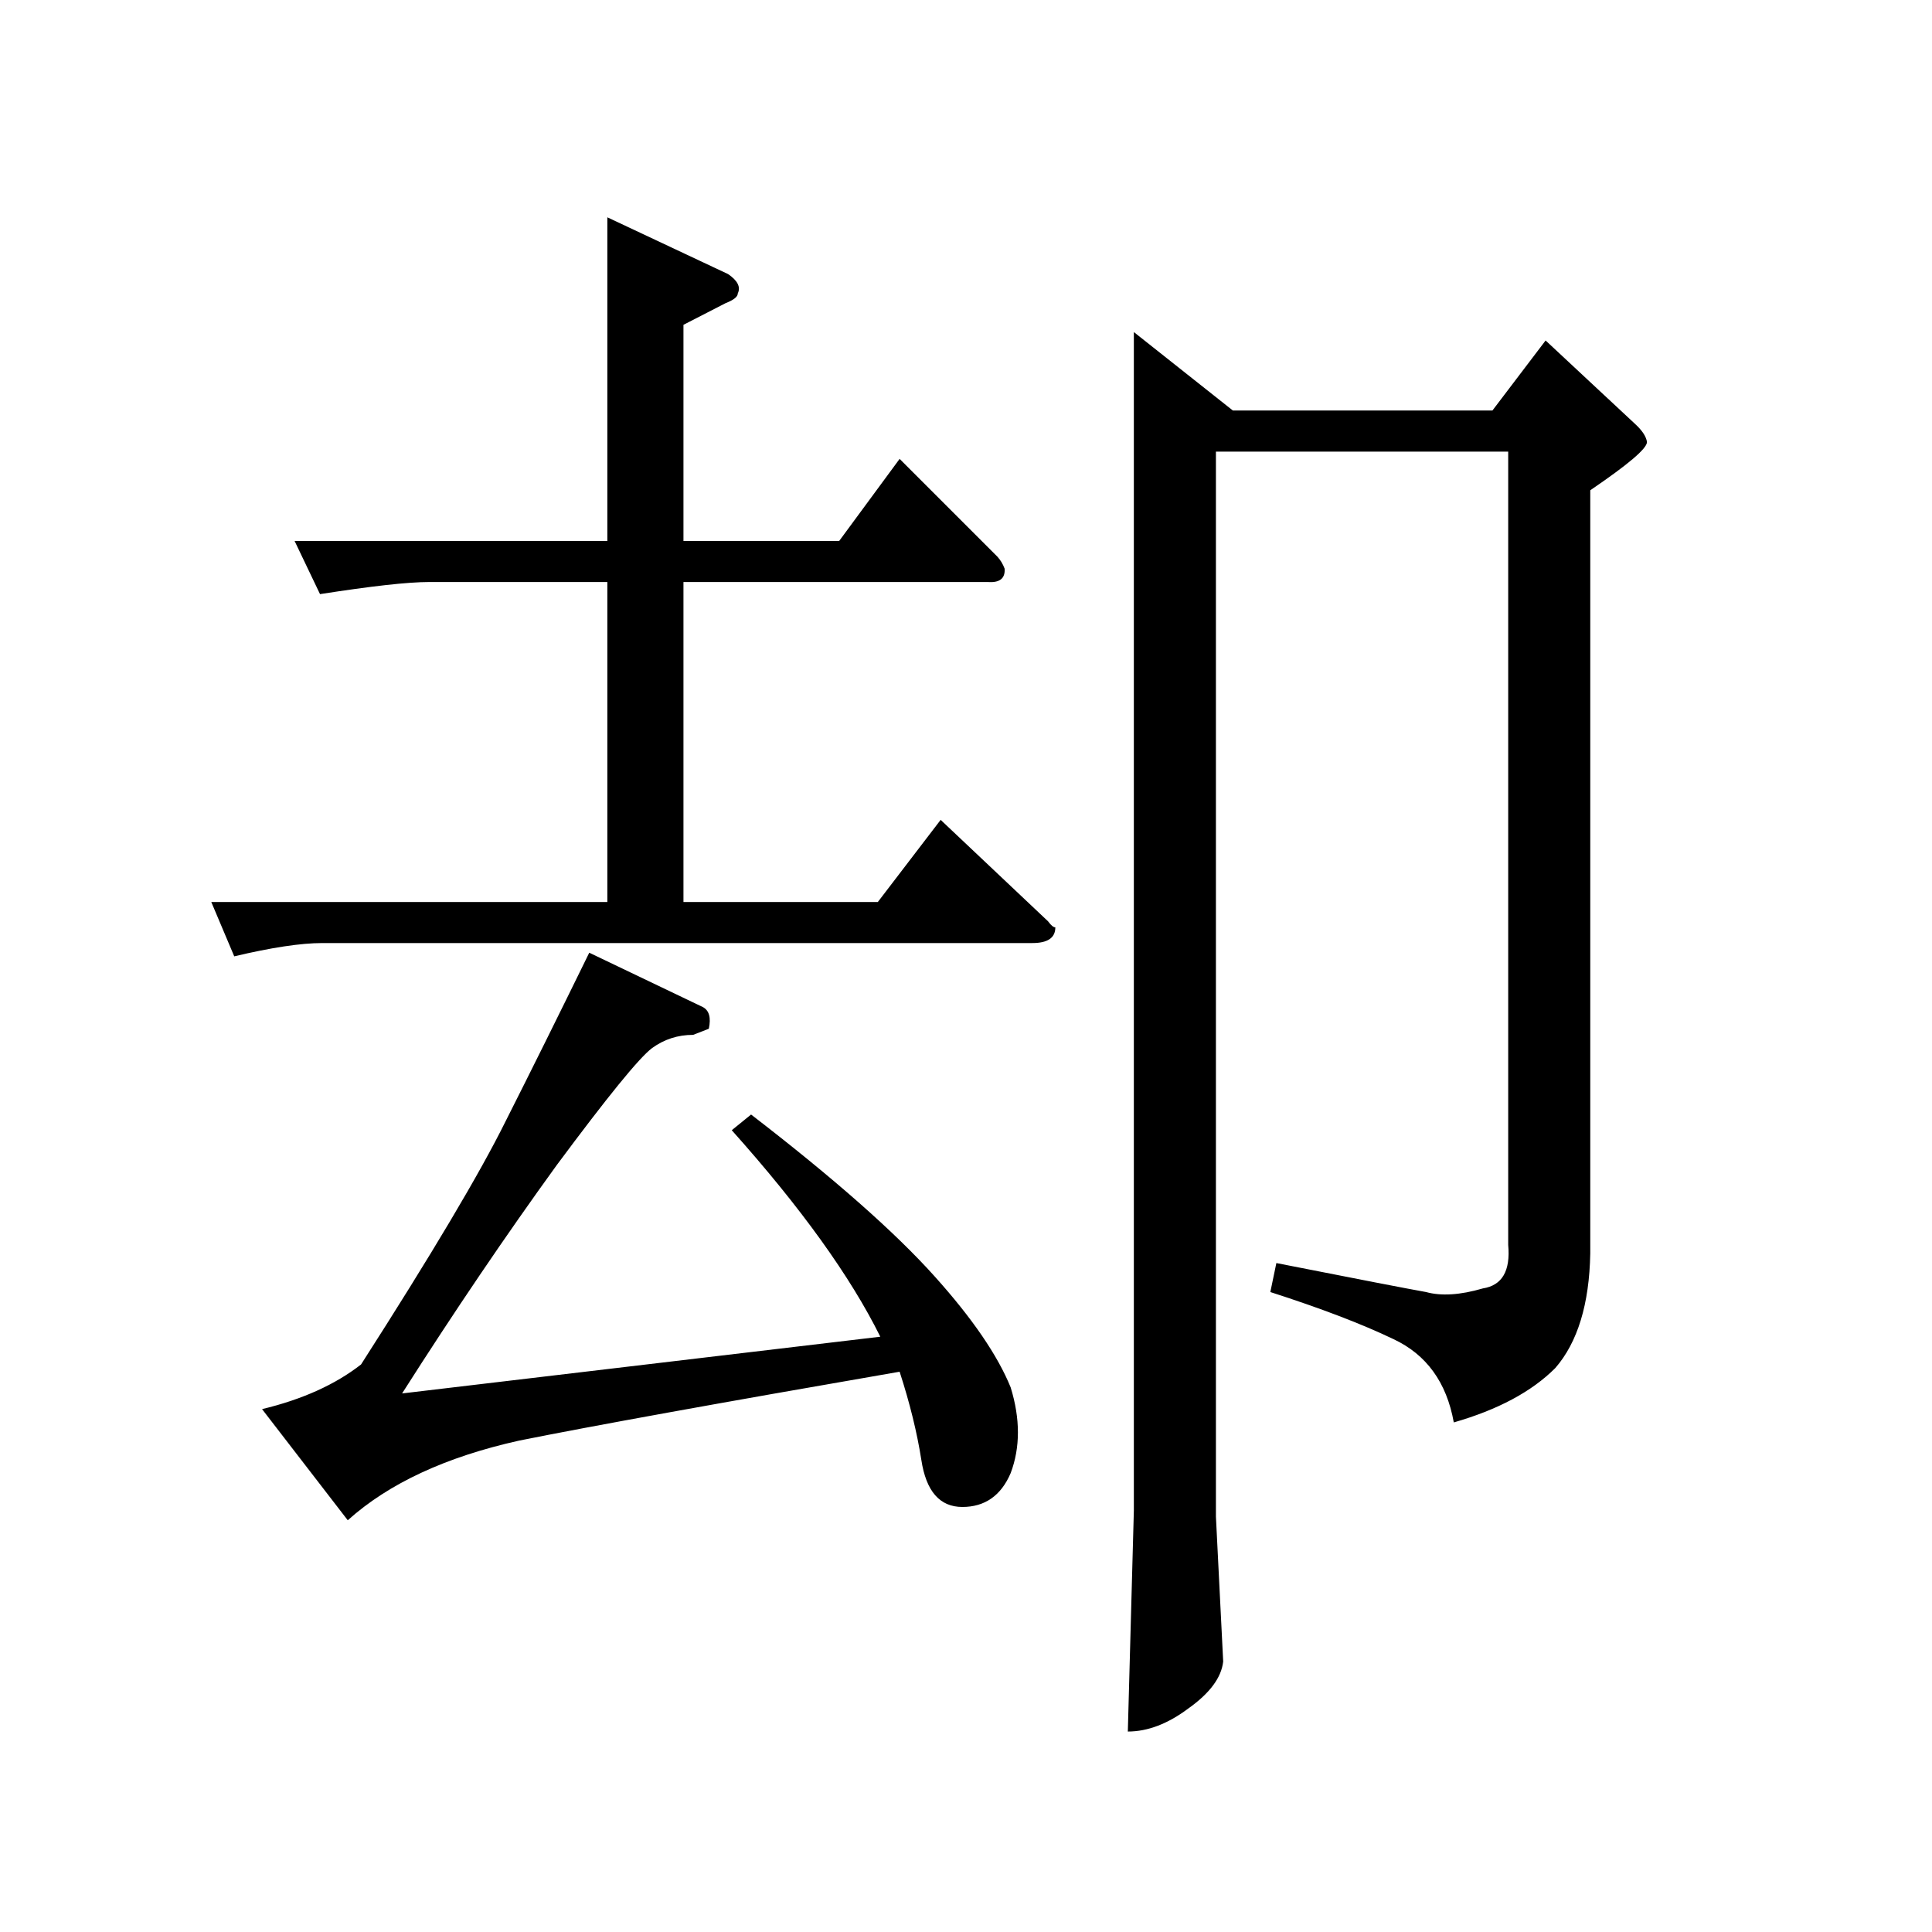 <?xml version="1.0" encoding="UTF-8" standalone="no"?><svg xmlns:dc="http://purl.org/dc/elements/1.1/" xmlns:cc="http://creativecommons.org/ns#" xmlns:rdf="http://www.w3.org/1999/02/22-rdf-syntax-ns#" xmlns:svg="http://www.w3.org/2000/svg" xmlns="http://www.w3.org/2000/svg" viewBox="-2 -20 25 25" height="200" width="200" xml:space="preserve" version="1.1"><path d="M 1.812 -13 L 5.859 -13 L 5.859 -17.188 L 7.422 -16.453 C 7.547 -16.367 7.586 -16.285 7.547 -16.203 C 7.547 -16.16 7.492 -16.117 7.391 -16.078 L 6.844 -15.797 L 6.844 -13 L 8.859 -13 L 9.641 -14.062 L 10.906 -12.797 C 10.945 -12.754 10.977 -12.703 11 -12.641 C 11.008 -12.516 10.938 -12.457 10.781 -12.469 L 6.844 -12.469 L 6.844 -8.328 L 9.359 -8.328 L 10.172 -9.391 L 11.562 -8.078 C 11.602 -8.023 11.633 -8 11.656 -8 C 11.656 -7.863 11.555 -7.797 11.359 -7.797 L 2.172 -7.797 C 1.891 -7.797 1.508 -7.738 1.031 -7.625 L 0.734 -8.328 L 5.859 -8.328 L 5.859 -12.469 L 3.562 -12.469 C 3.27 -12.469 2.797 -12.414 2.141 -12.312 Z M 7.094 -6.969 C 7.176 -6.926 7.203 -6.832 7.172 -6.688 L 6.969 -6.609 C 6.77 -6.609 6.594 -6.551 6.438 -6.438 C 6.27 -6.312 5.859 -5.805 5.203 -4.922 C 4.547 -4.016 3.879 -3.031 3.203 -1.969 L 9.391 -2.703 C 9.004 -3.484 8.363 -4.375 7.469 -5.375 L 7.719 -5.578 C 8.789 -4.754 9.582 -4.055 10.094 -3.484 C 10.582 -2.941 10.91 -2.461 11.078 -2.047 C 11.203 -1.641 11.203 -1.27 11.078 -0.938 C 10.953 -0.645 10.742 -0.5 10.453 -0.5 C 10.16 -0.5 9.984 -0.703 9.922 -1.109 C 9.867 -1.461 9.773 -1.844 9.641 -2.25 C 7.297 -1.844 5.656 -1.547 4.719 -1.359 C 3.77 -1.148 3.031 -0.805 2.5 -0.328 L 1.391 -1.766 C 1.91 -1.891 2.336 -2.082 2.672 -2.344 C 3.586 -3.77 4.211 -4.82 4.547 -5.5 C 4.867 -6.133 5.227 -6.859 5.625 -7.672 Z M 12.672 -15.703 L 13.953 -14.688 L 17.312 -14.688 L 18 -15.594 L 19.156 -14.516 C 19.25 -14.43 19.301 -14.352 19.312 -14.281 C 19.312 -14.195 19.066 -13.988 18.578 -13.656 L 18.578 -3.781 C 18.566 -3.125 18.414 -2.629 18.125 -2.297 C 17.82 -1.992 17.383 -1.758 16.812 -1.594 C 16.719 -2.113 16.457 -2.473 16.031 -2.672 C 15.625 -2.867 15.094 -3.07 14.438 -3.281 L 14.516 -3.656 C 15.586 -3.445 16.234 -3.32 16.453 -3.281 C 16.648 -3.227 16.895 -3.242 17.188 -3.328 C 17.438 -3.367 17.547 -3.555 17.516 -3.891 L 17.516 -14.156 L 13.734 -14.156 L 13.734 -0.375 L 13.828 1.5 C 13.805 1.707 13.656 1.91 13.375 2.109 C 13.113 2.305 12.852 2.406 12.594 2.406 L 12.672 -0.453 Z M 12.672 -15.703" style="stroke:none;"></path></svg>